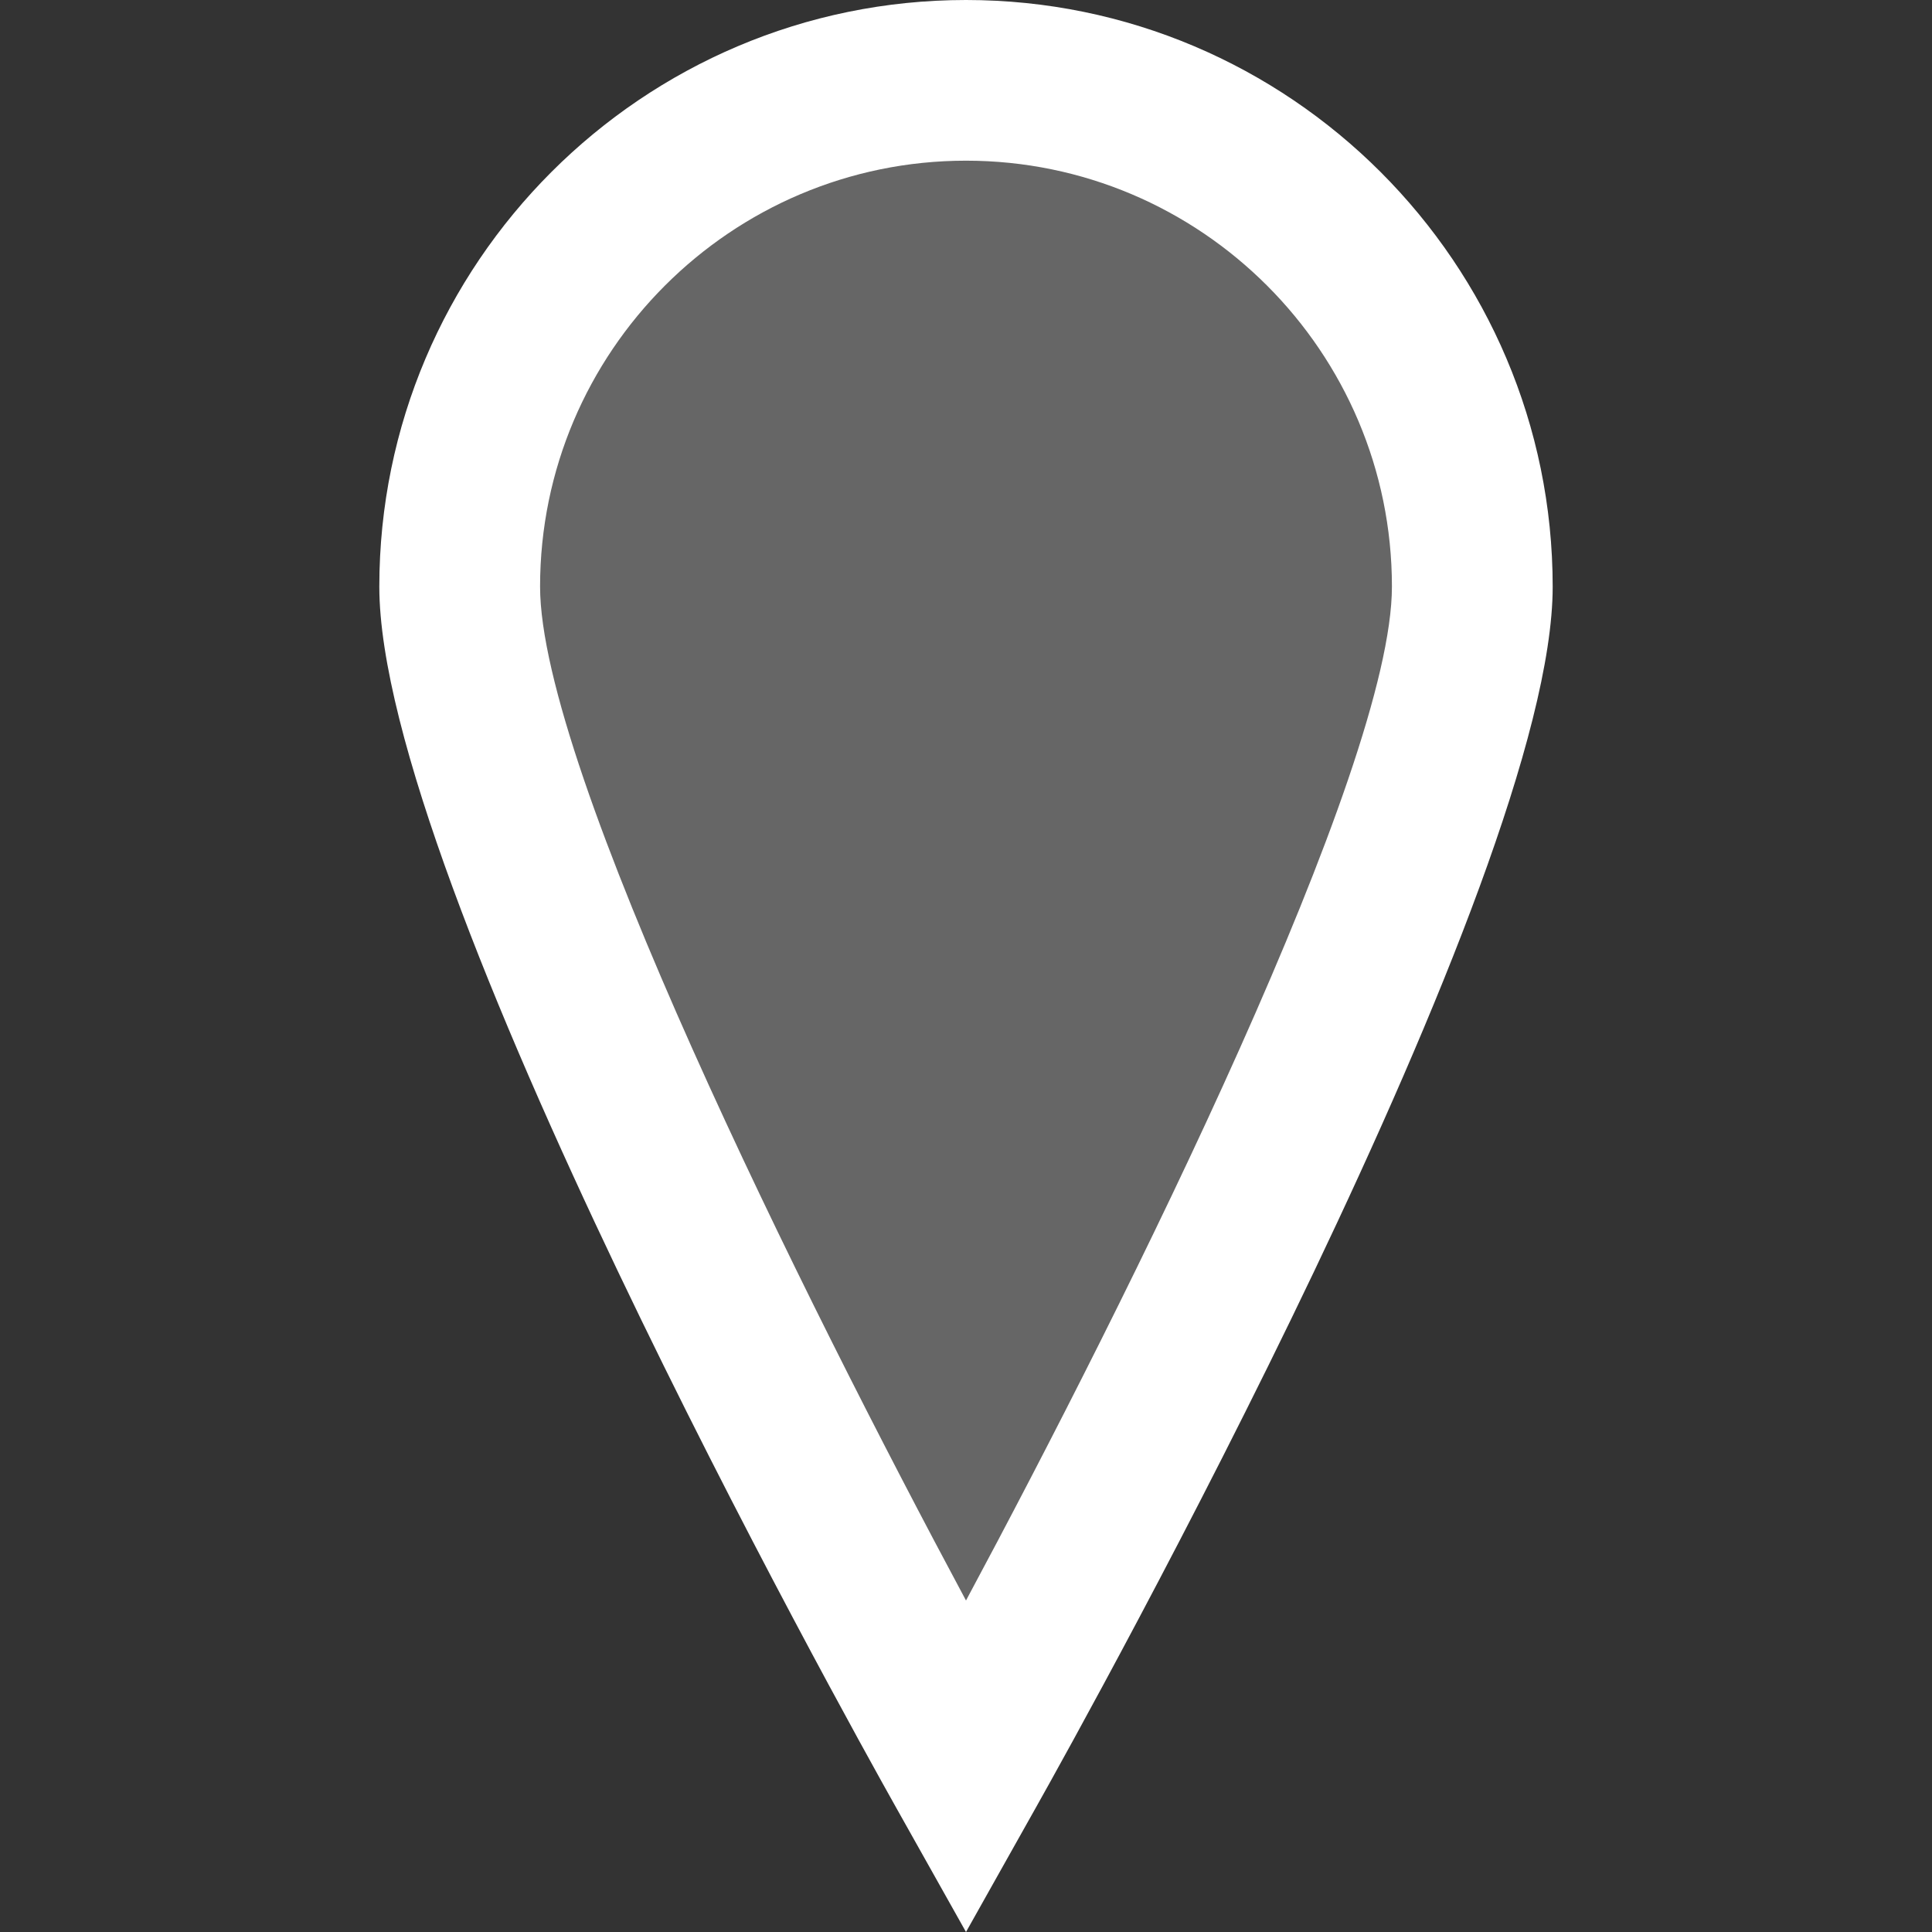 <?xml version="1.0" encoding="utf-8"?>
<!-- Generator: Adobe Illustrator 24.3.0, SVG Export Plug-In . SVG Version: 6.00 Build 0)  -->
<svg version="1.1" id="sw-gpx-mark-24" xmlns="http://www.w3.org/2000/svg" xmlns:xlink="http://www.w3.org/1999/xlink" x="0px" y="0px" width="16" height="16"
	 viewBox="0 0 24 24" style="enable-background:new 0 0 24 24;" xml:space="preserve">
<rect x="0" y="0" width="24" height="24" fill="#333333" stroke="none"/>
<g>
	<path fill="#666666" d="M18.289,7.288c0,3.471-6.289,14.672-6.289,14.672S5.71,10.759,5.71,7.288
		c0-3.474,2.818-6.29,6.289-6.29C15.472,0.998,18.289,3.814,18.289,7.288z"/>
	<path fill="#FFFFFF" d="M12,24l-0.871-1.551c-0.657-1.17-6.417-11.534-6.417-15.161C4.712,3.27,7.982,0,12,0
		s7.288,3.27,7.288,7.288c0,3.627-5.76,13.992-6.417,15.161L12,24z M12,1.996
		c-2.918,0-5.291,2.374-5.291,5.291c0,2.261,3.279,8.845,5.291,12.595
		c2.012-3.749,5.291-10.334,5.291-12.595C17.291,4.37,14.918,1.996,12,1.996z"/>
</g>
</svg>
